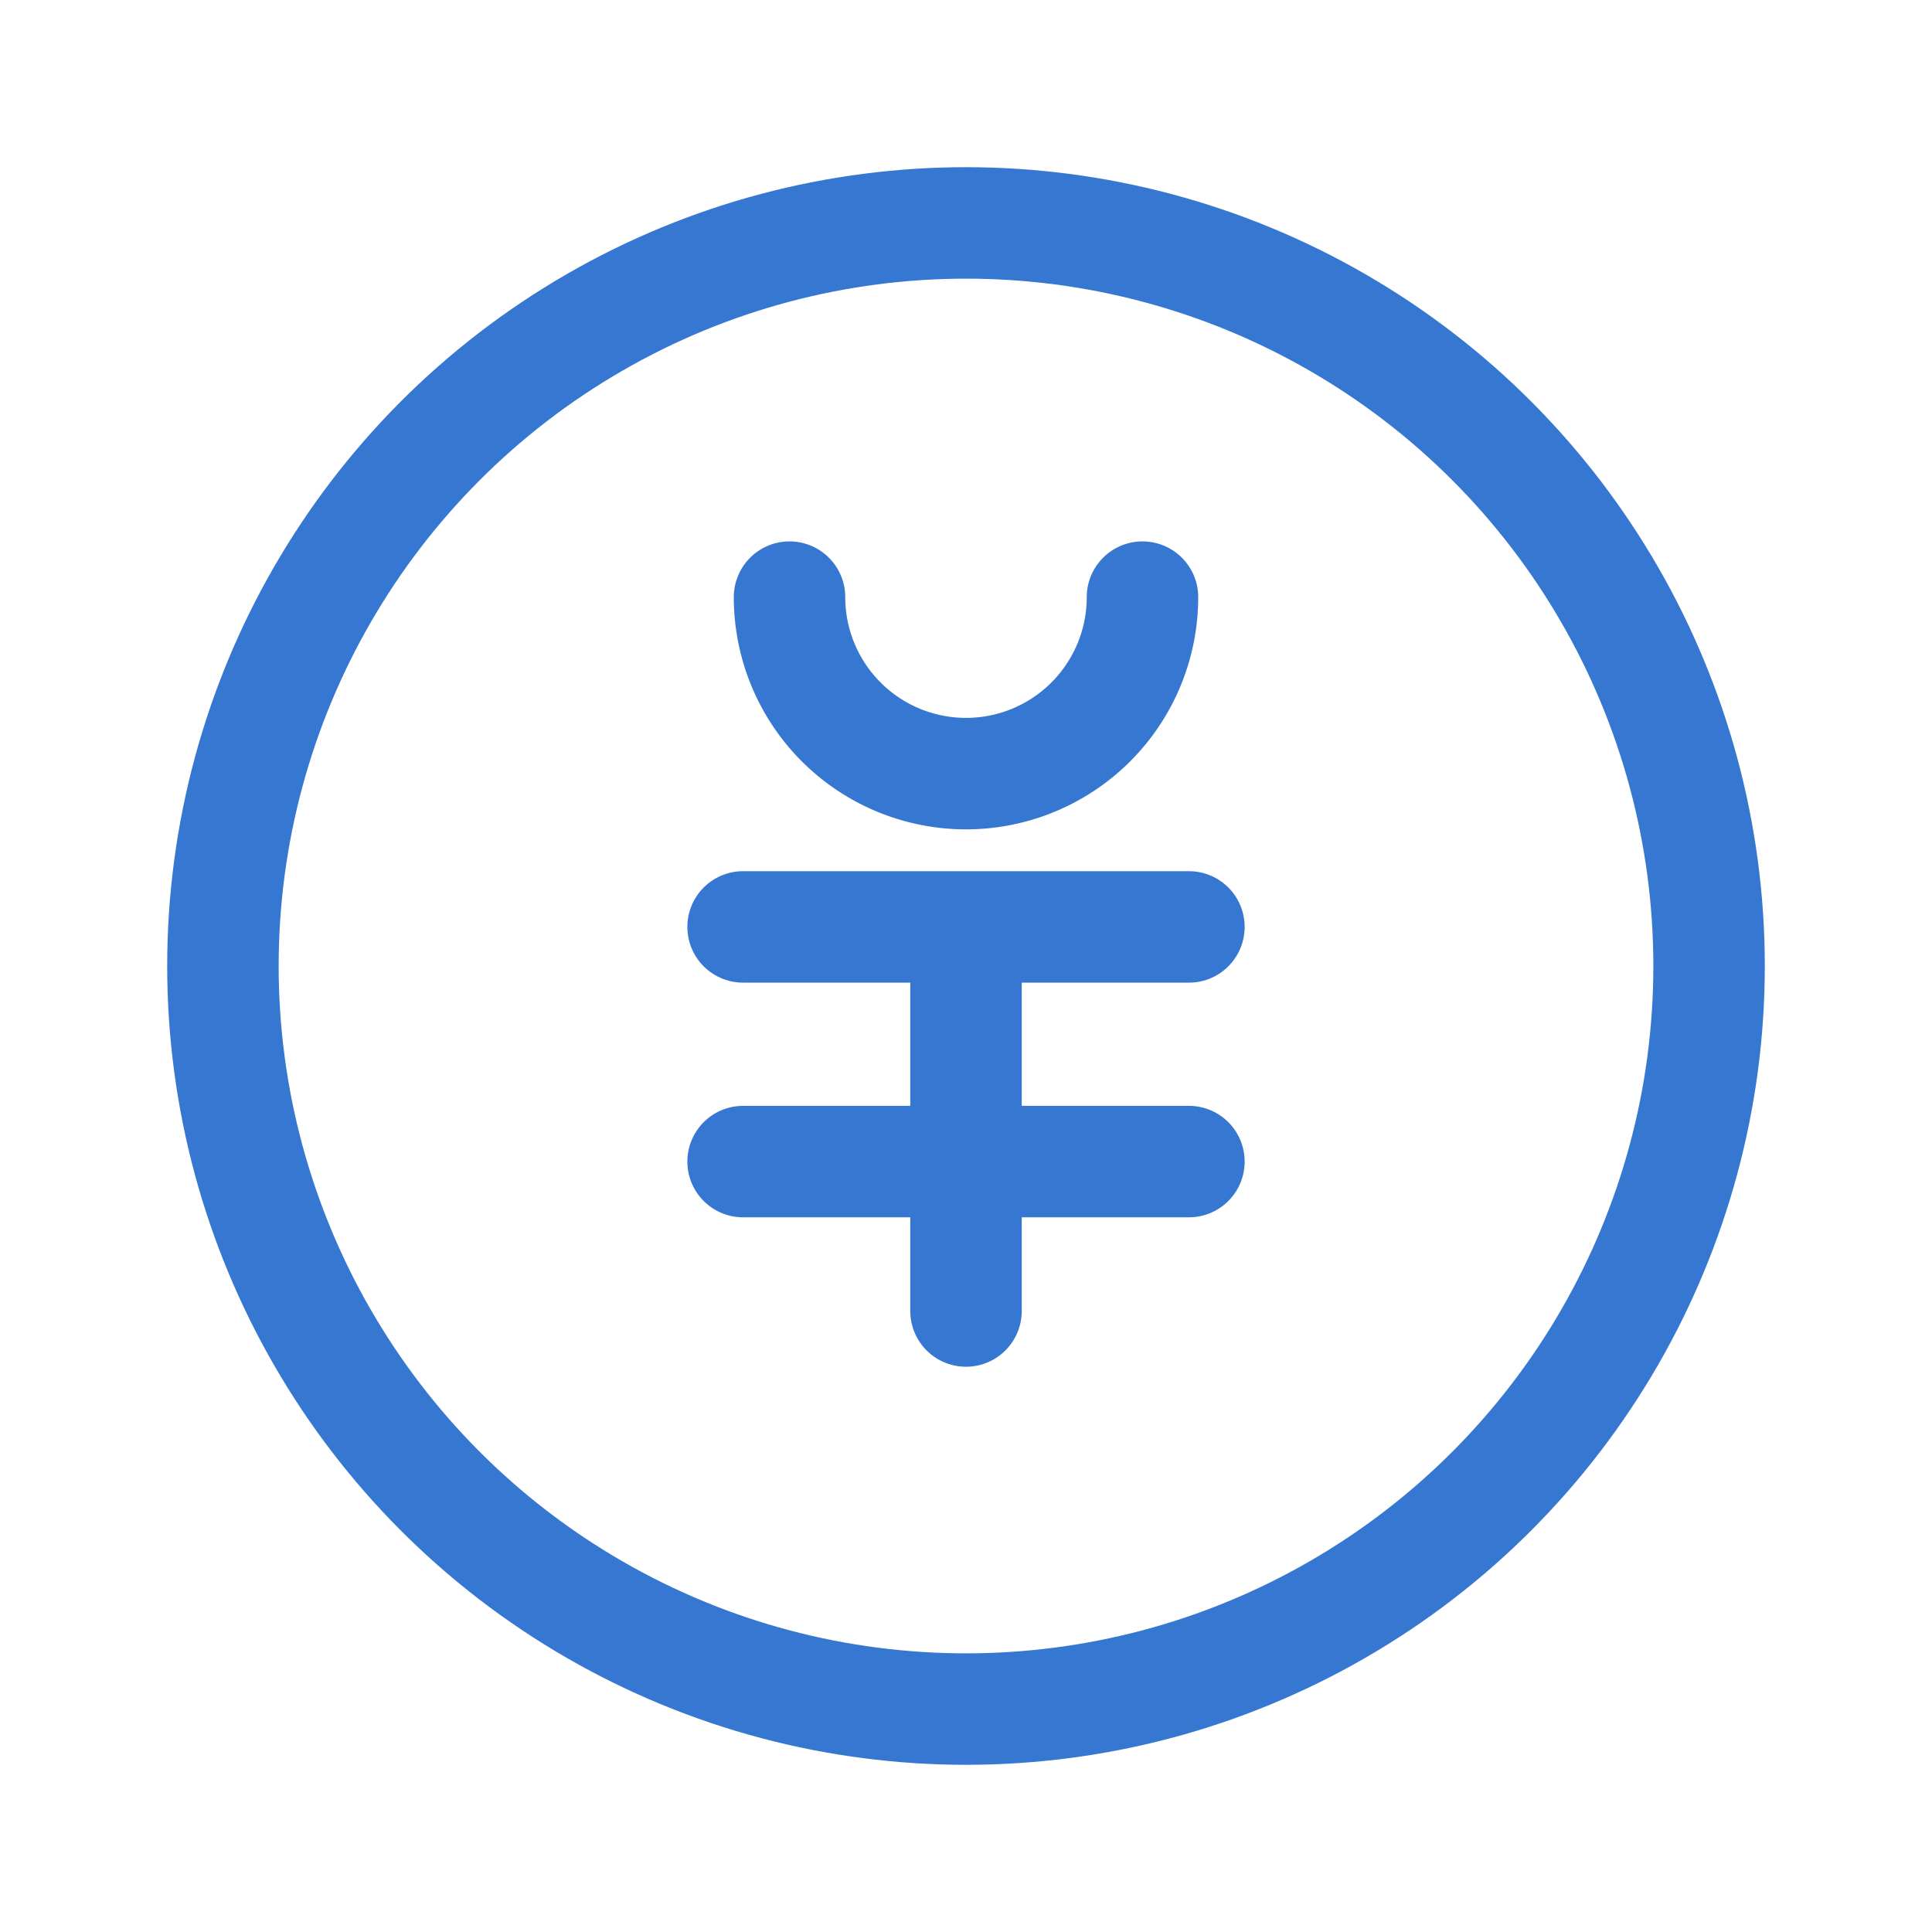 <svg xmlns="http://www.w3.org/2000/svg" xmlns:xlink="http://www.w3.org/1999/xlink" width="26" height="26" viewBox="0 0 26 26">
  <defs>
    <clipPath id="clip-path">
      <rect id="長方形_84730" data-name="長方形 84730" width="26" height="26" transform="translate(249 11)" fill="none" stroke="#3677d1" stroke-width="1"/>
    </clipPath>
  </defs>
  <g id="マスクグループ_198067" data-name="マスクグループ 198067" transform="translate(-249 -11)" clip-path="url(#clip-path)">
    <g id="_977_mo_h" data-name="977_mo_h" transform="translate(239.5 2)">
      <circle id="楕円形_58375" data-name="楕円形 58375" cx="10" cy="10" r="10" transform="translate(12.5 12)" fill="none" stroke="#3677d1" stroke-linecap="round" stroke-linejoin="round" stroke-width="1.5"/>
      <path id="パス_601551" data-name="パス 601551" d="M25.75,18A2.375,2.375,0,0,1,21,18" transform="translate(-0.875 -0.964)" fill="none" stroke="#3677d1" stroke-linecap="round" stroke-linejoin="round" stroke-width="1.5"/>
      <line id="線_488" data-name="線 488" x2="6" transform="translate(19.5 21.474)" fill="none" stroke="#3677d1" stroke-linecap="round" stroke-linejoin="round" stroke-width="1.5"/>
      <line id="線_489" data-name="線 489" x2="6" transform="translate(19.5 24.632)" fill="none" stroke="#3677d1" stroke-linecap="round" stroke-linejoin="round" stroke-width="1.5"/>
      <line id="線_490" data-name="線 490" y1="5" transform="translate(22.5 21.643)" fill="none" stroke="#3677d1" stroke-linecap="round" stroke-linejoin="round" stroke-width="1.5"/>
    </g>
  </g>
</svg>
